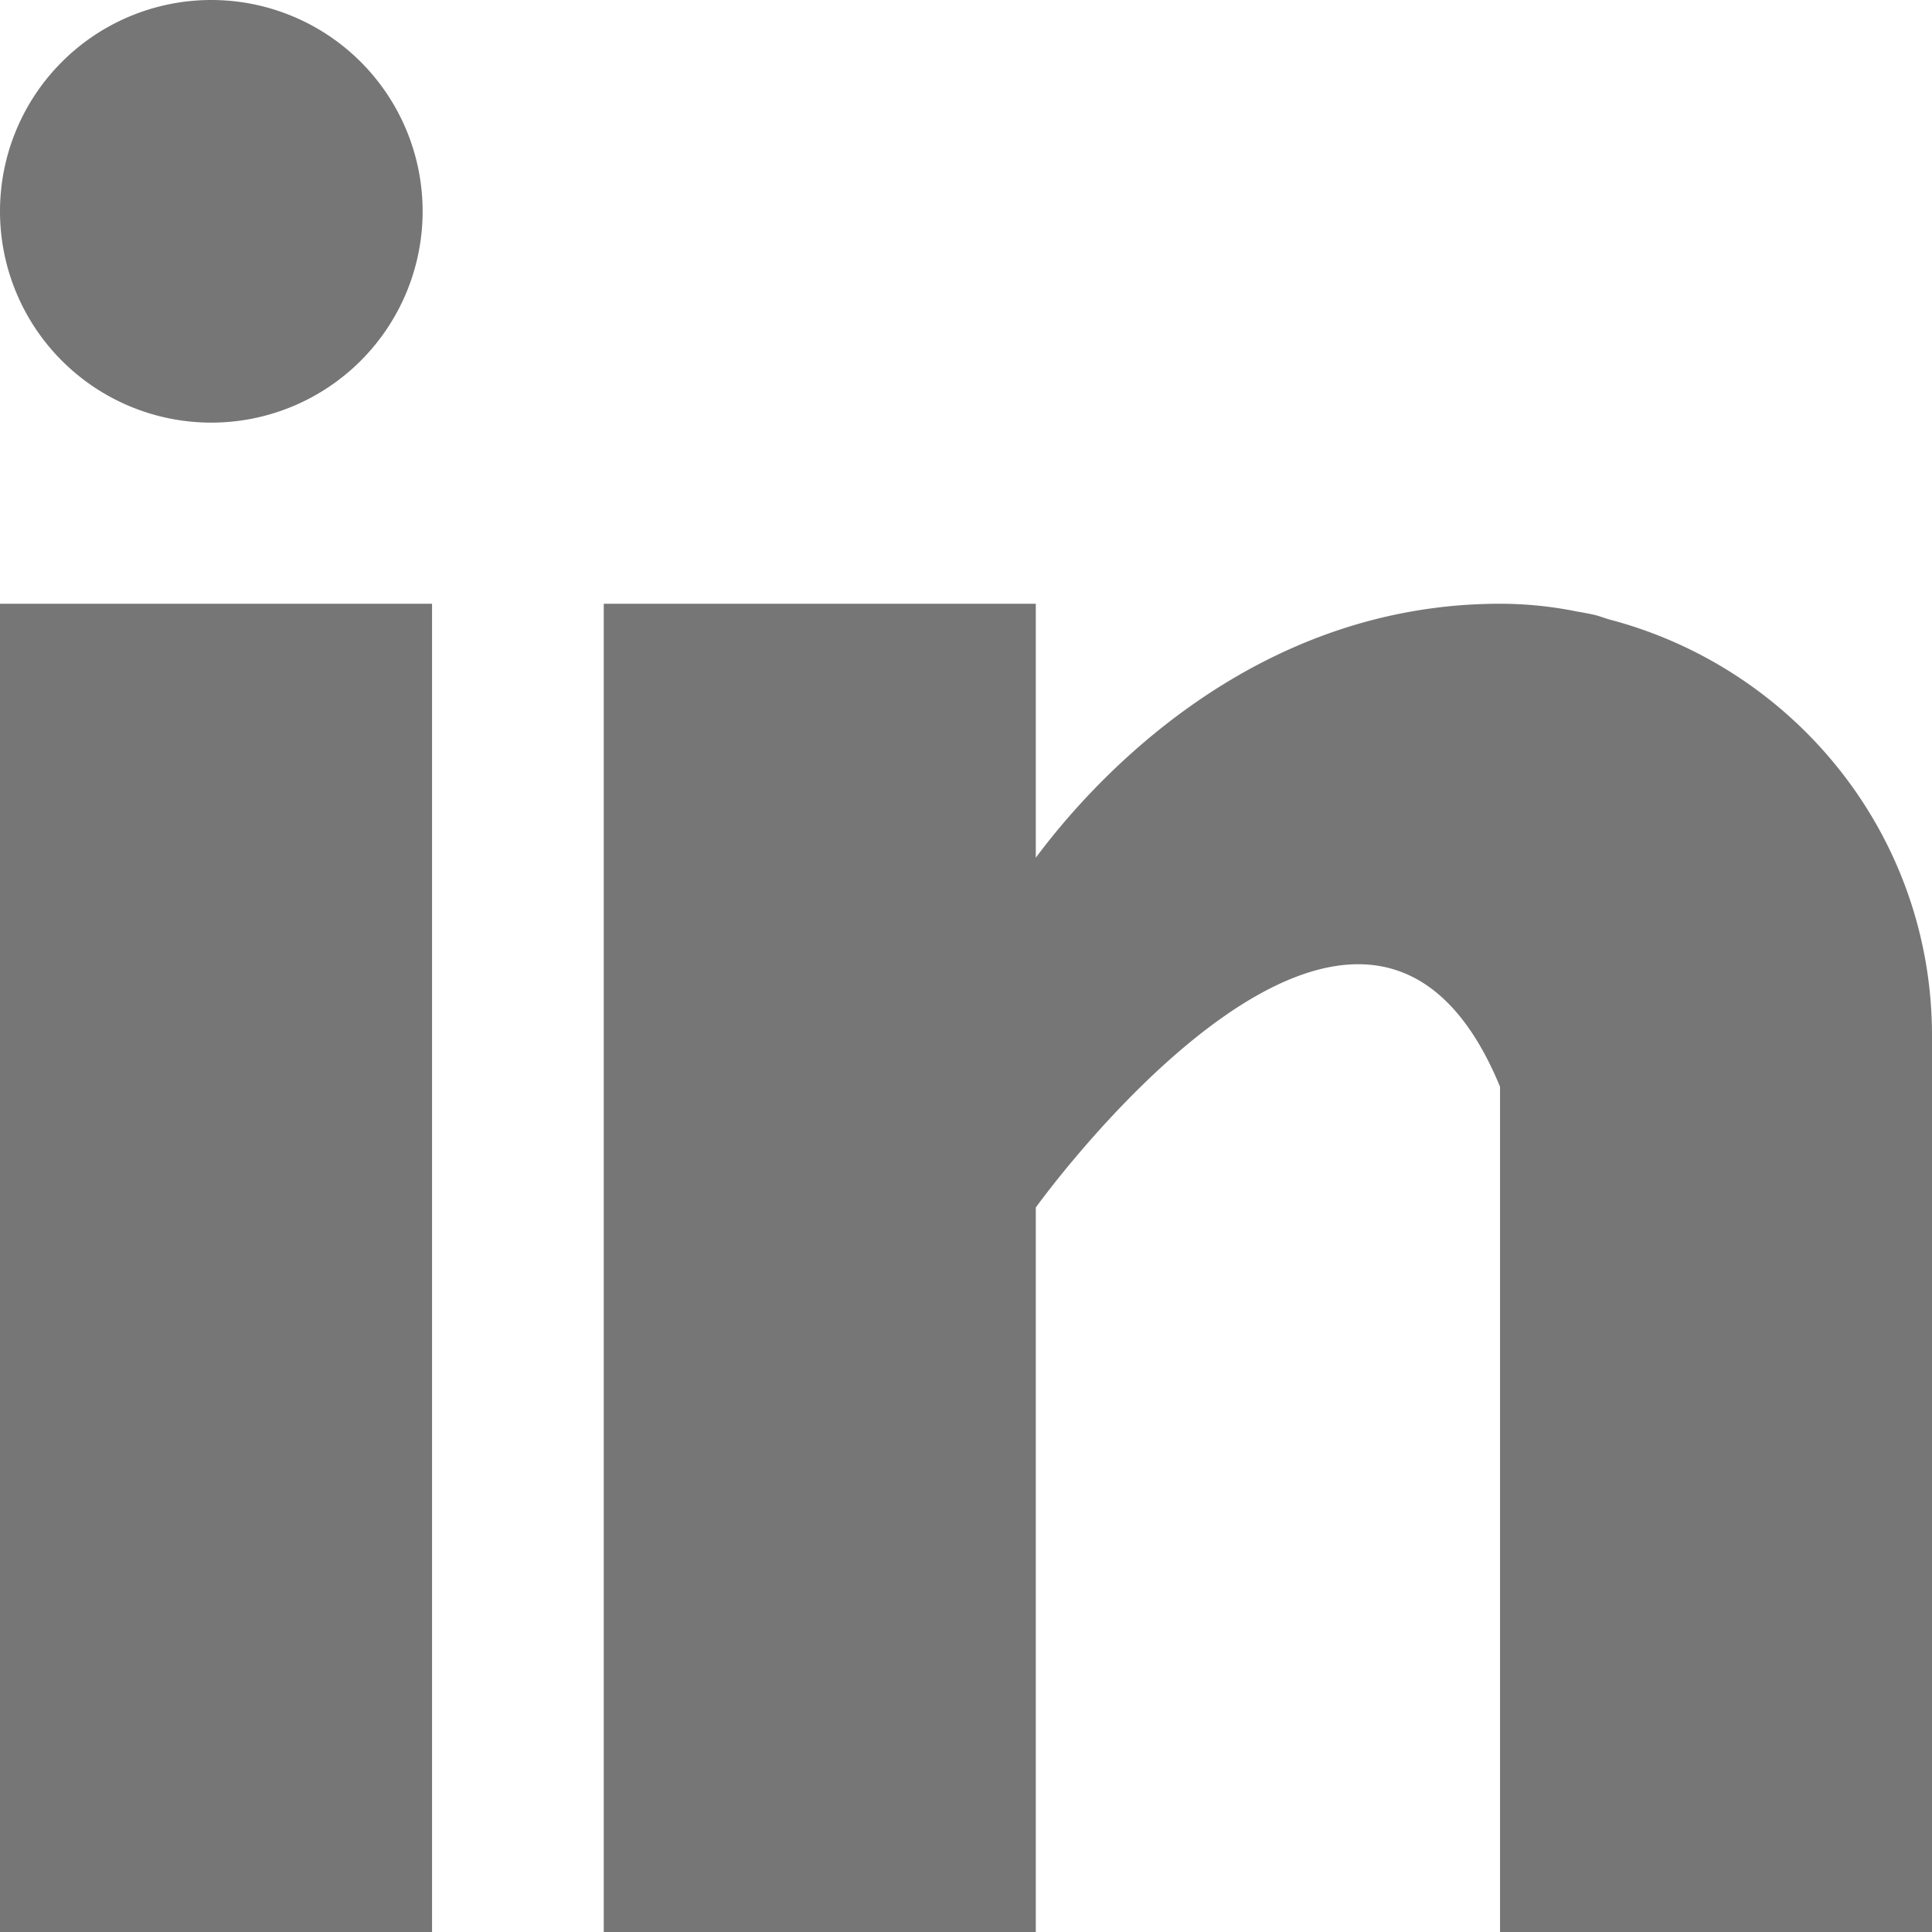 <?xml version="1.0" encoding="UTF-8"?>
<svg xmlns="http://www.w3.org/2000/svg" width="24" height="24" fill="none">
  <path d="M5.367 7.5H0V24h5.367V7.5ZM19.986 7.694c-.057-.018-.111-.038-.171-.054a3.479 3.479 0 0 0-.218-.042 4.81 4.81 0 0 0-.963-.098c-3.129 0-5.113 2.275-5.767 3.155V7.5H7.5V24h5.367v-9s4.056-5.649 5.767-1.5V24H24V12.866c0-2.493-1.709-4.571-4.014-5.172ZM2.625 5.25a2.625 2.625 0 1 0 0-5.25 2.625 2.625 0 0 0 0 5.25Z" fill="#767676"></path>
</svg>
